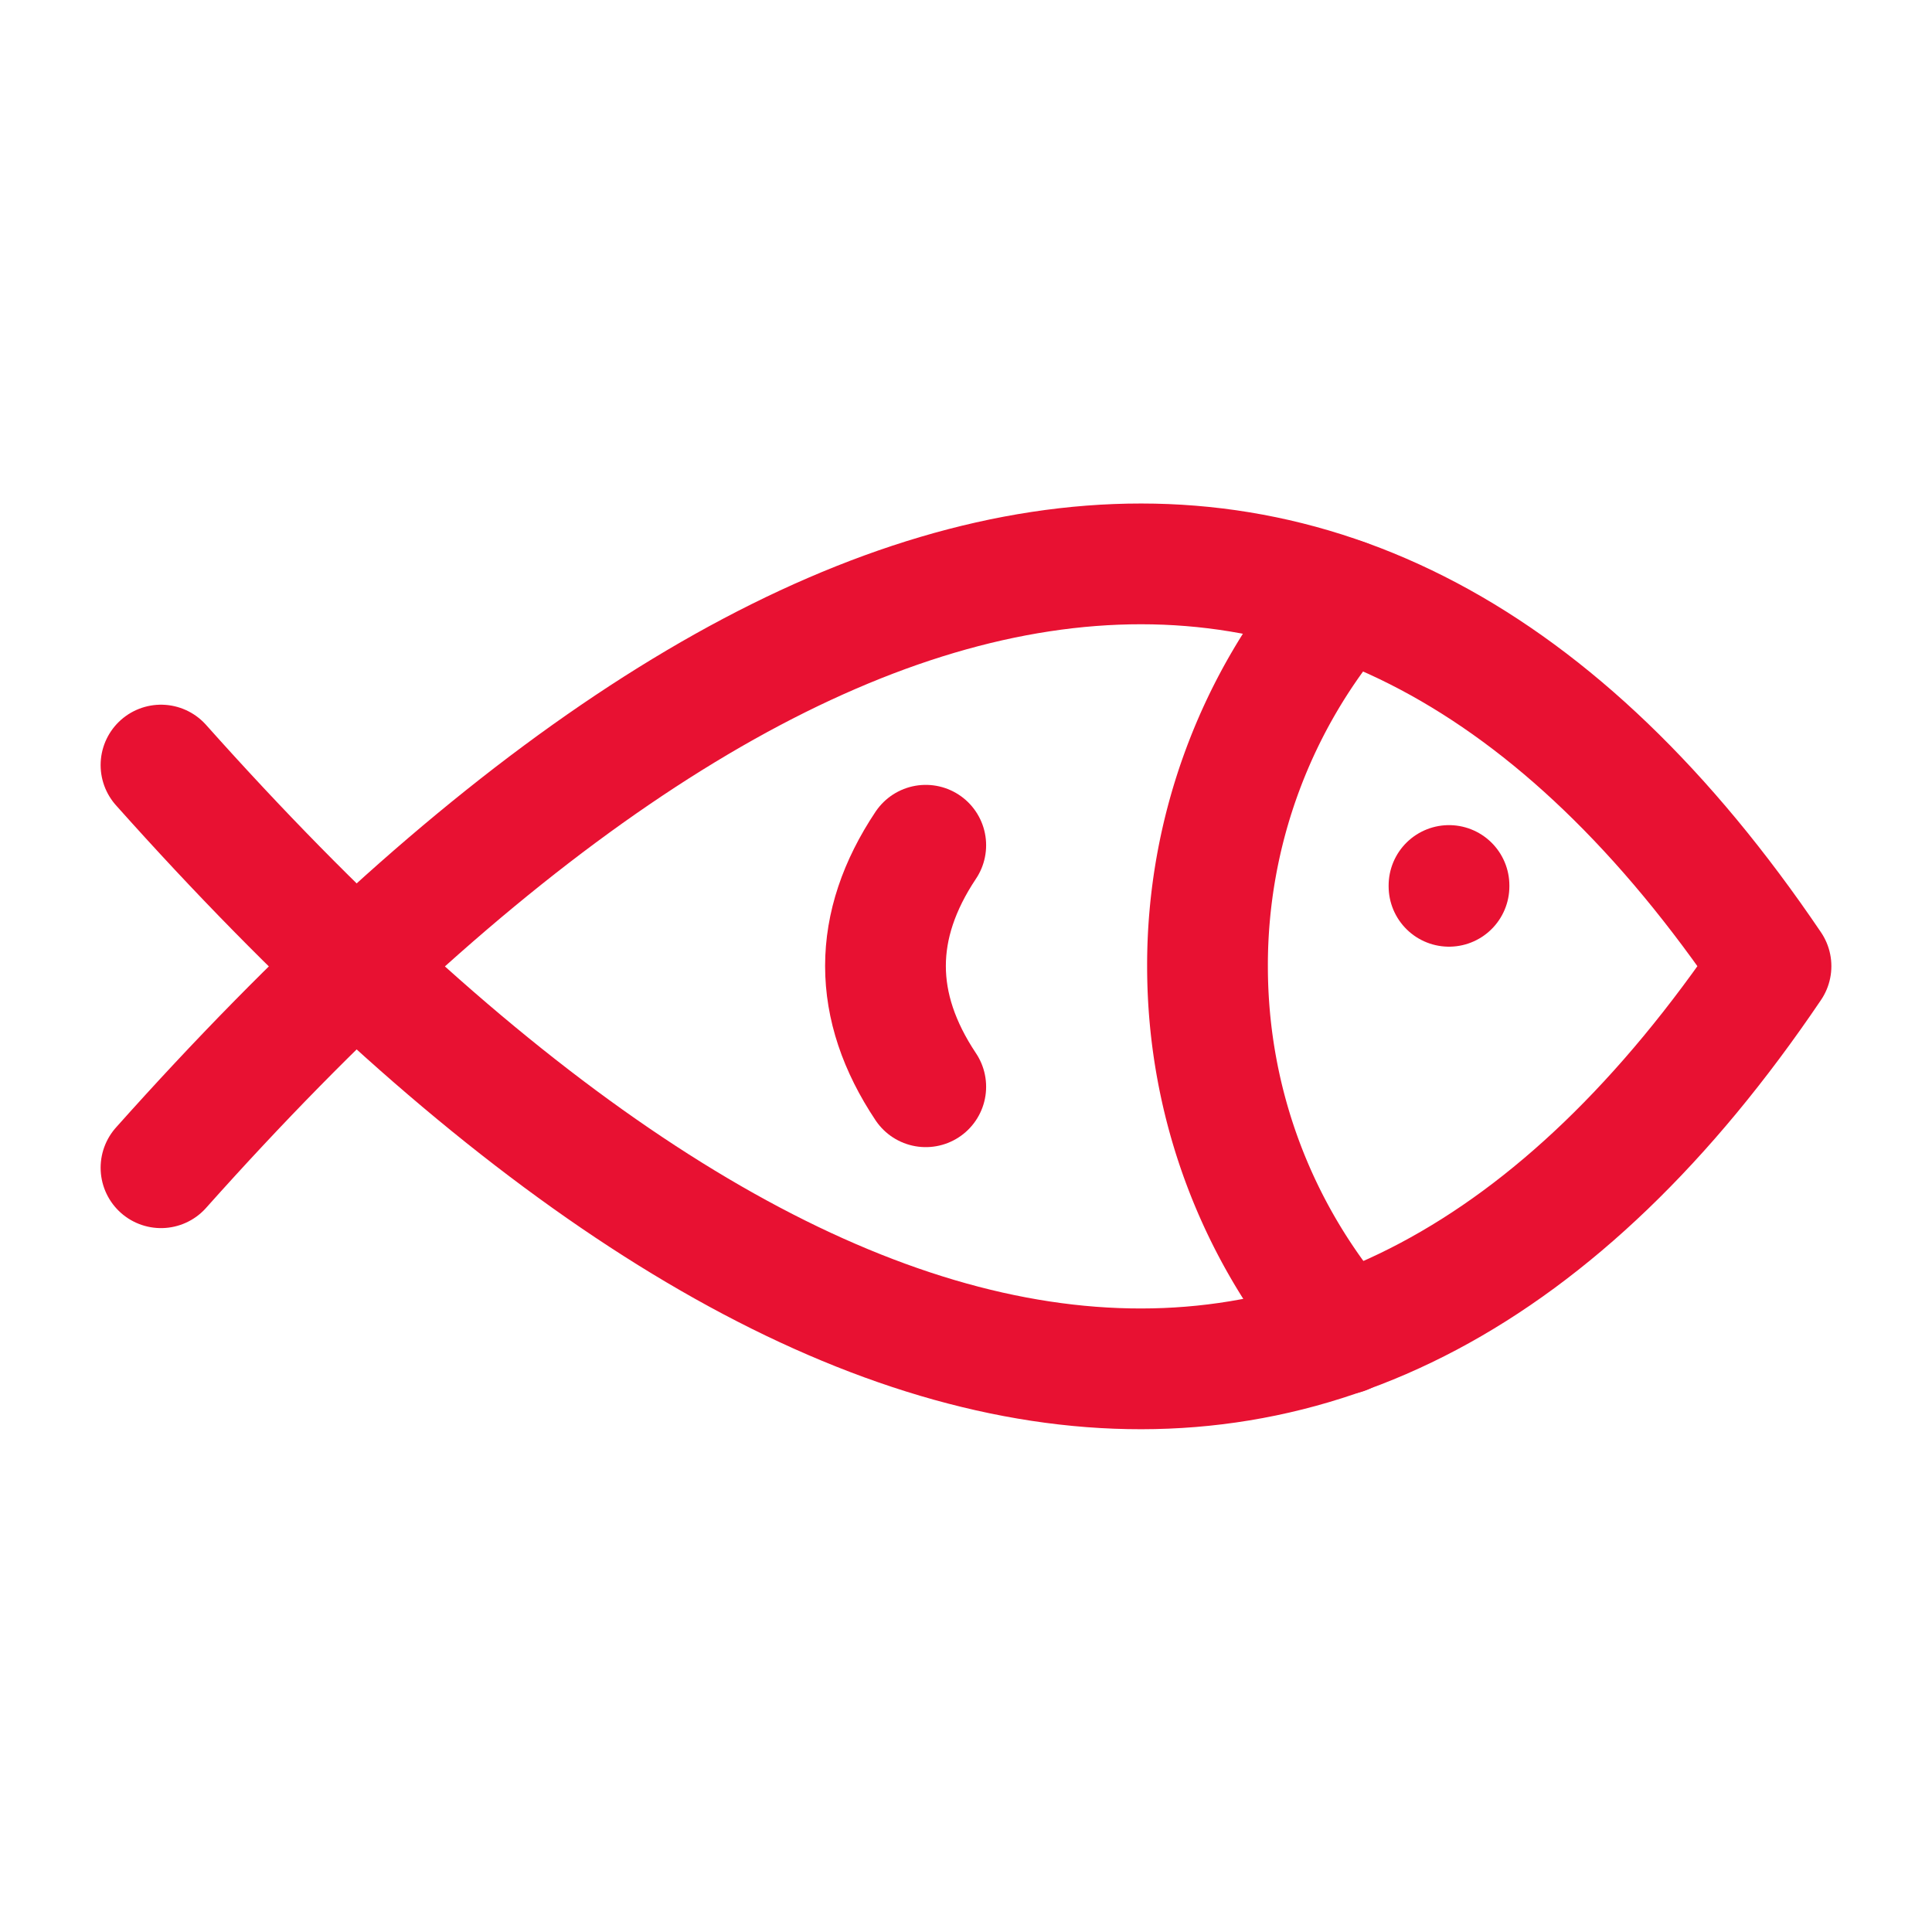 <svg xmlns="http://www.w3.org/2000/svg" class="icon icon-tabler icon-tabler-fish" width="24" height="24" viewBox="0 0 24 24" stroke-width="1.5" stroke="#e81132" fill="none" stroke-linecap="round" stroke-linejoin="round"><path stroke="none" d="M0 0h24v24H0z" fill="none"/><path d="M16.69 7.44a6.973 6.973 0 0 0 -1.69 4.56c0 1.747 .64 3.345 1.699 4.571" /><path d="M2 9.504c7.715 8.647 14.75 10.265 20 2.498c-5.25 -7.761 -12.285 -6.142 -20 2.504" /><path d="M18 11v.01" /><path d="M11.5 10.5c-.667 1 -.667 2 0 3" /></svg>
